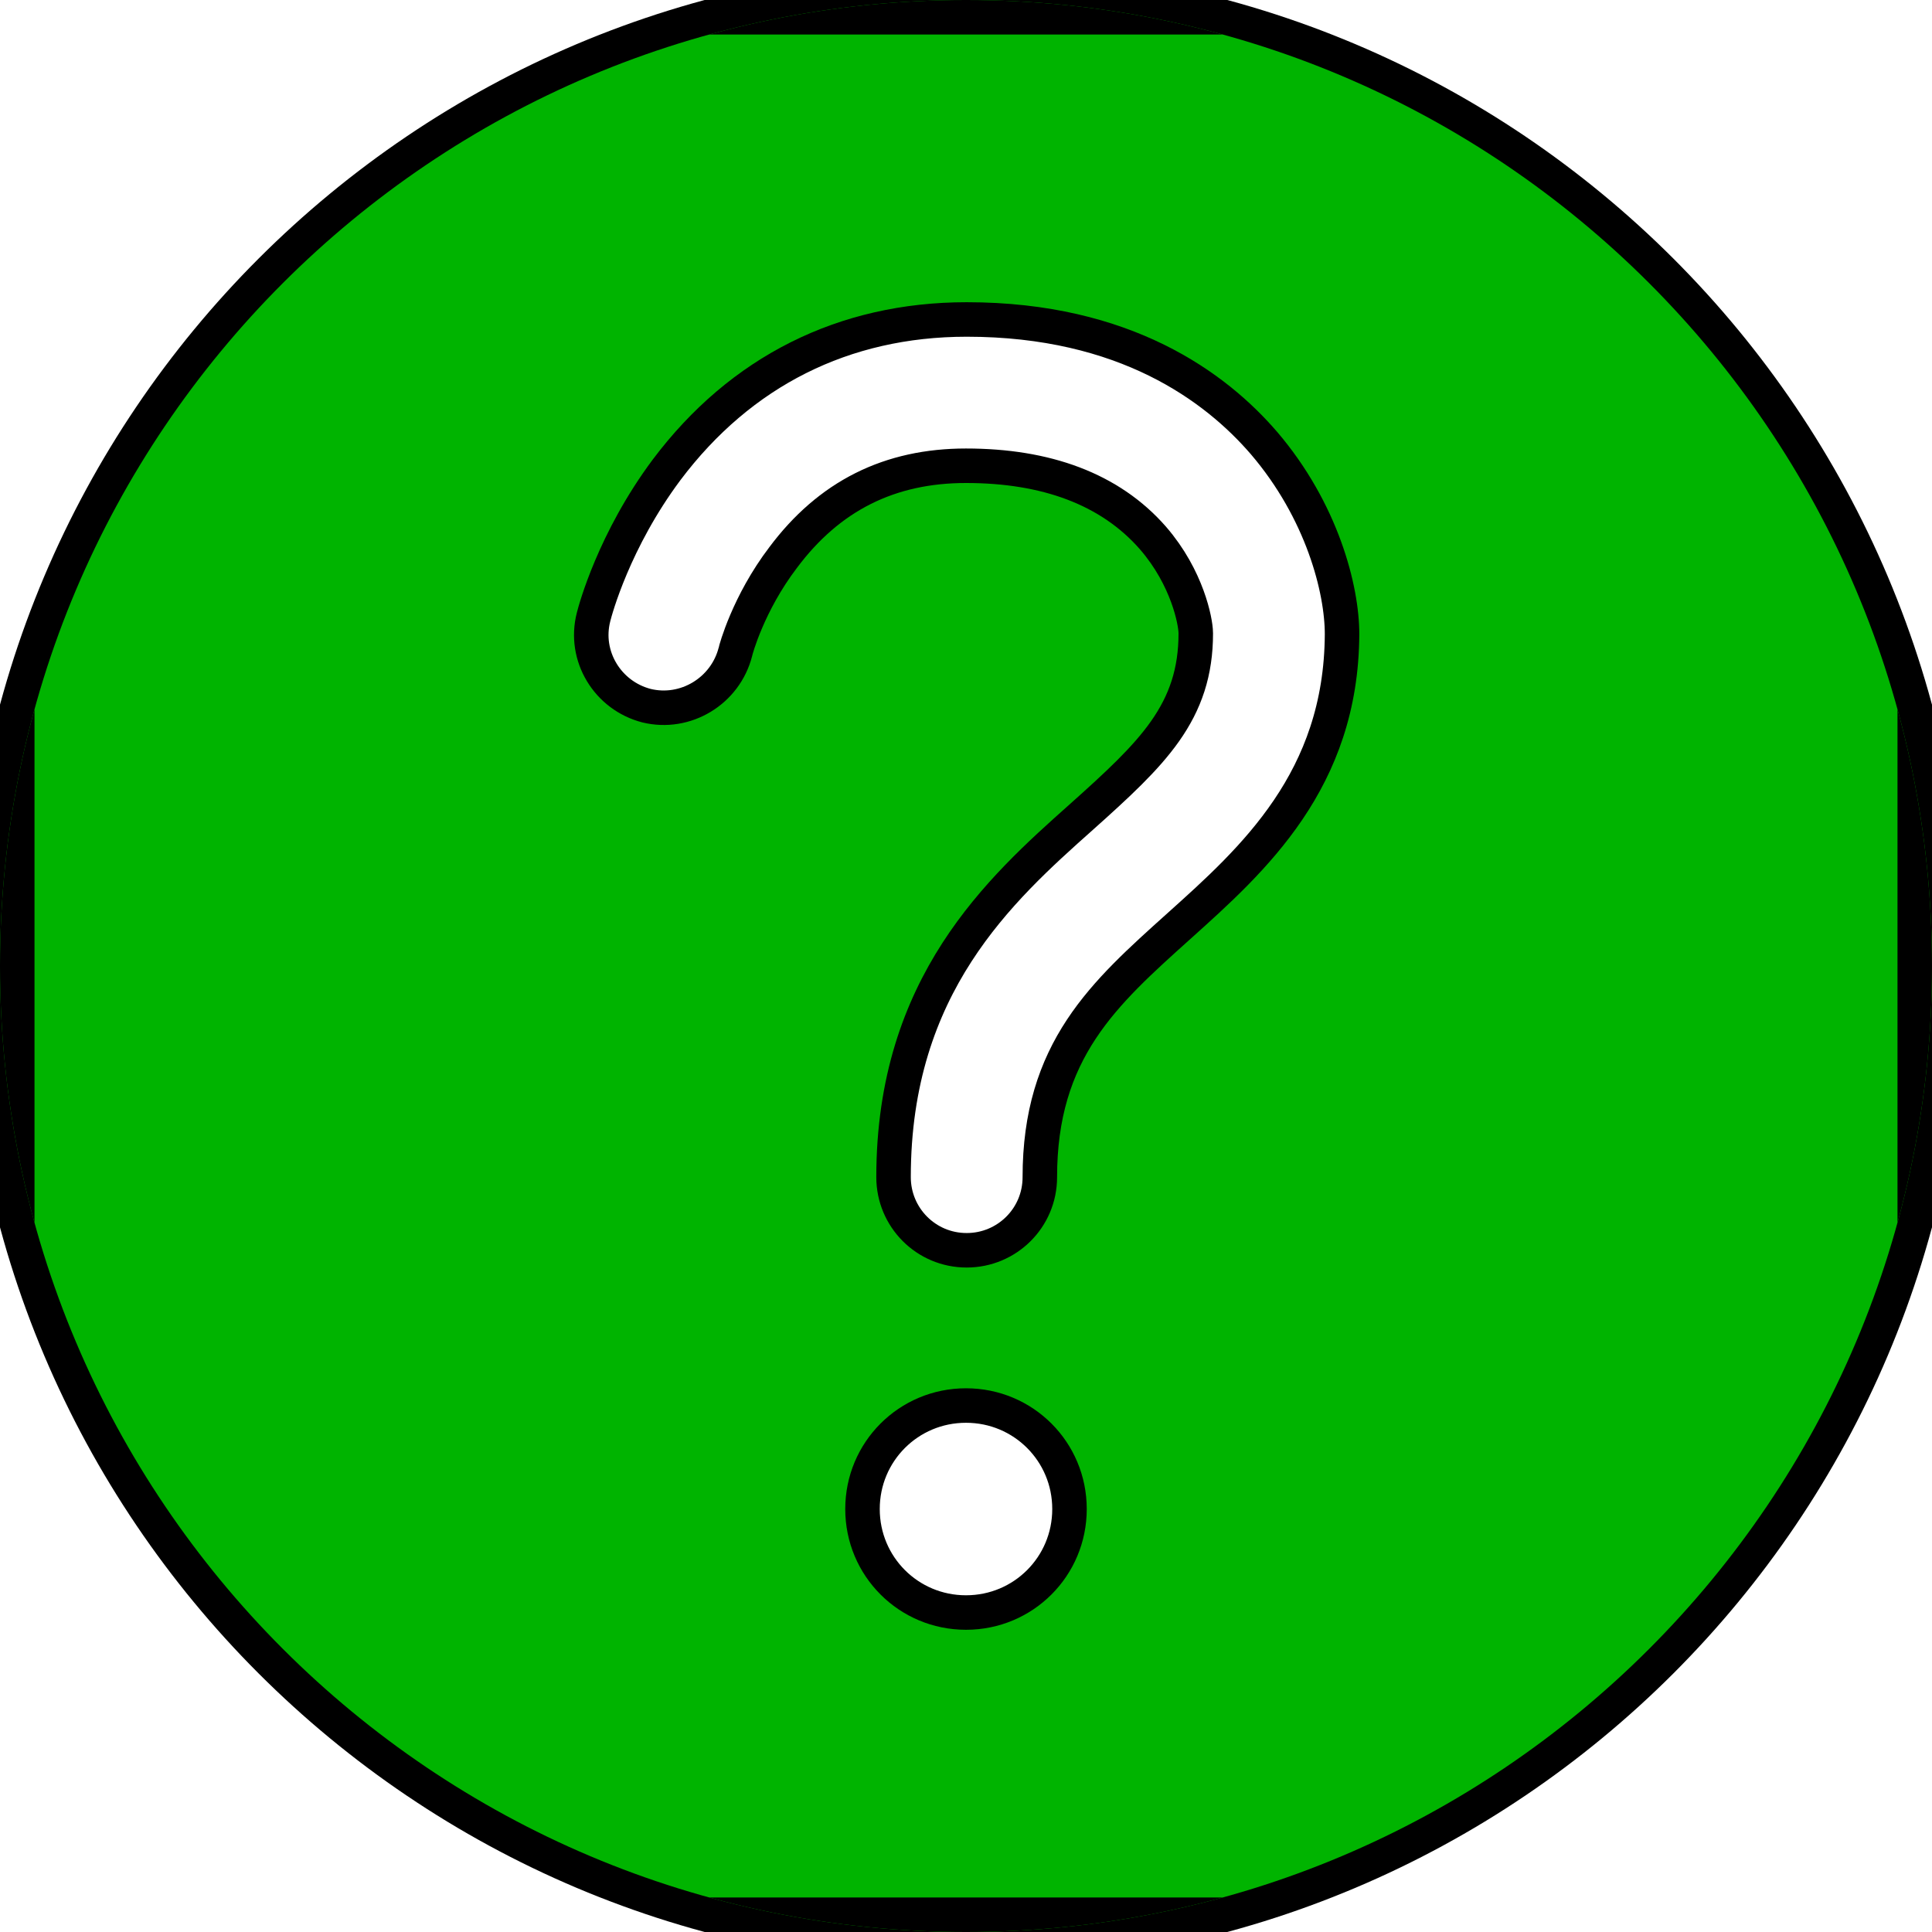 <?xml version="1.0" encoding="utf-8"?>
<!-- Generator: Adobe Illustrator 26.0.1, SVG Export Plug-In . SVG Version: 6.00 Build 0)  -->
<!DOCTYPE svg PUBLIC "-//W3C//DTD SVG 1.1//EN" "http://www.w3.org/Graphics/SVG/1.1/DTD/svg11.dtd">
<svg version="1.1" id="vector" xmlns="http://www.w3.org/2000/svg" xmlns:xlink="http://www.w3.org/1999/xlink" x="0px" y="0px"
	 width="28px" height="28px" viewBox="0 0 28 28" style="enable-background:new 0 0 28 28;" xml:space="preserve">
<path id="path" style="fill-rule:evenodd;clip-rule:evenodd;stroke:#000000;" d="M17.25,13.61c-1.08,0.97-1.93,1.73-1.93,3.45c0,0.73-0.59,1.31-1.31,1.31
	c-0.73,0-1.31-0.59-1.31-1.31c0-2.9,1.62-4.35,2.81-5.41c1.03-0.92,1.57-1.45,1.57-2.47c0-0.11-0.1-0.69-0.56-1.22
	C15.96,7.32,15.11,7,14,7c-1.03,0-1.83,0.4-2.45,1.23C11.07,8.86,10.9,9.5,10.9,9.51c-0.18,0.7-0.89,1.13-1.59,0.96
	c-0.7-0.18-1.13-0.89-0.95-1.59c0.03-0.12,0.31-1.16,1.1-2.22c1.12-1.49,2.69-2.28,4.55-2.28c2.38,0,3.76,1.02,4.5,1.88
	c0.88,1.03,1.19,2.22,1.19,2.93C19.69,11.43,18.33,12.64,17.25,13.61 M14,23.62c-0.97,0-1.75-0.78-1.75-1.75
	c0-0.97,0.78-1.75,1.75-1.75c0.97,0,1.75,0.78,1.75,1.75C15.75,22.84,14.97,23.62,14,23.62 M14,0C6.27,0,0,6.27,0,14
	c0,7.73,6.27,14,14,14c7.73,0,14-6.27,14-14C28,6.27,21.73,0,14,0"/>
<g id="group">
	<g>
		<defs>
			<path id="SVGID_1_" d="M17.25,13.61c-1.08,0.97-1.93,1.73-1.93,3.45c0,0.73-0.59,1.31-1.31,1.31c-0.73,0-1.31-0.59-1.31-1.31
				c0-2.9,1.62-4.35,2.81-5.41c1.03-0.92,1.57-1.45,1.57-2.47c0-0.11-0.1-0.69-0.56-1.22C15.96,7.32,15.11,7,14,7
				c-1.03,0-1.83,0.4-2.45,1.23C11.07,8.86,10.9,9.5,10.9,9.51c-0.18,0.7-0.89,1.13-1.59,0.96c-0.7-0.18-1.13-0.89-0.95-1.59
				c0.03-0.12,0.31-1.16,1.1-2.22c1.12-1.49,2.69-2.28,4.55-2.28c2.38,0,3.76,1.02,4.5,1.88c0.88,1.03,1.19,2.22,1.19,2.93
				C19.69,11.43,18.33,12.64,17.25,13.61 M14,23.62c-0.97,0-1.75-0.78-1.75-1.75c0-0.97,0.78-1.75,1.75-1.75
				c0.97,0,1.75,0.78,1.75,1.75C15.75,22.84,14.97,23.62,14,23.62 M14,0C6.27,0,0,6.27,0,14c0,7.73,6.27,14,14,14
				c7.73,0,14-6.27,14-14C28,6.27,21.73,0,14,0"/>
		</defs>
		<clipPath id="SVGID_00000023243012247263805830000014937404497107071887_">
			<use xlink:href="#SVGID_1_"  style="overflow:visible;"/>
		</clipPath>
		
			<path id="path_1" style="clip-path:url(#SVGID_00000023243012247263805830000014937404497107071887_);fill-rule:evenodd;clip-rule:evenodd;fill:#00B400;stroke:#000000;" d="
			M0,0h28v28H0V0z"/>
	</g>
</g>
</svg>
